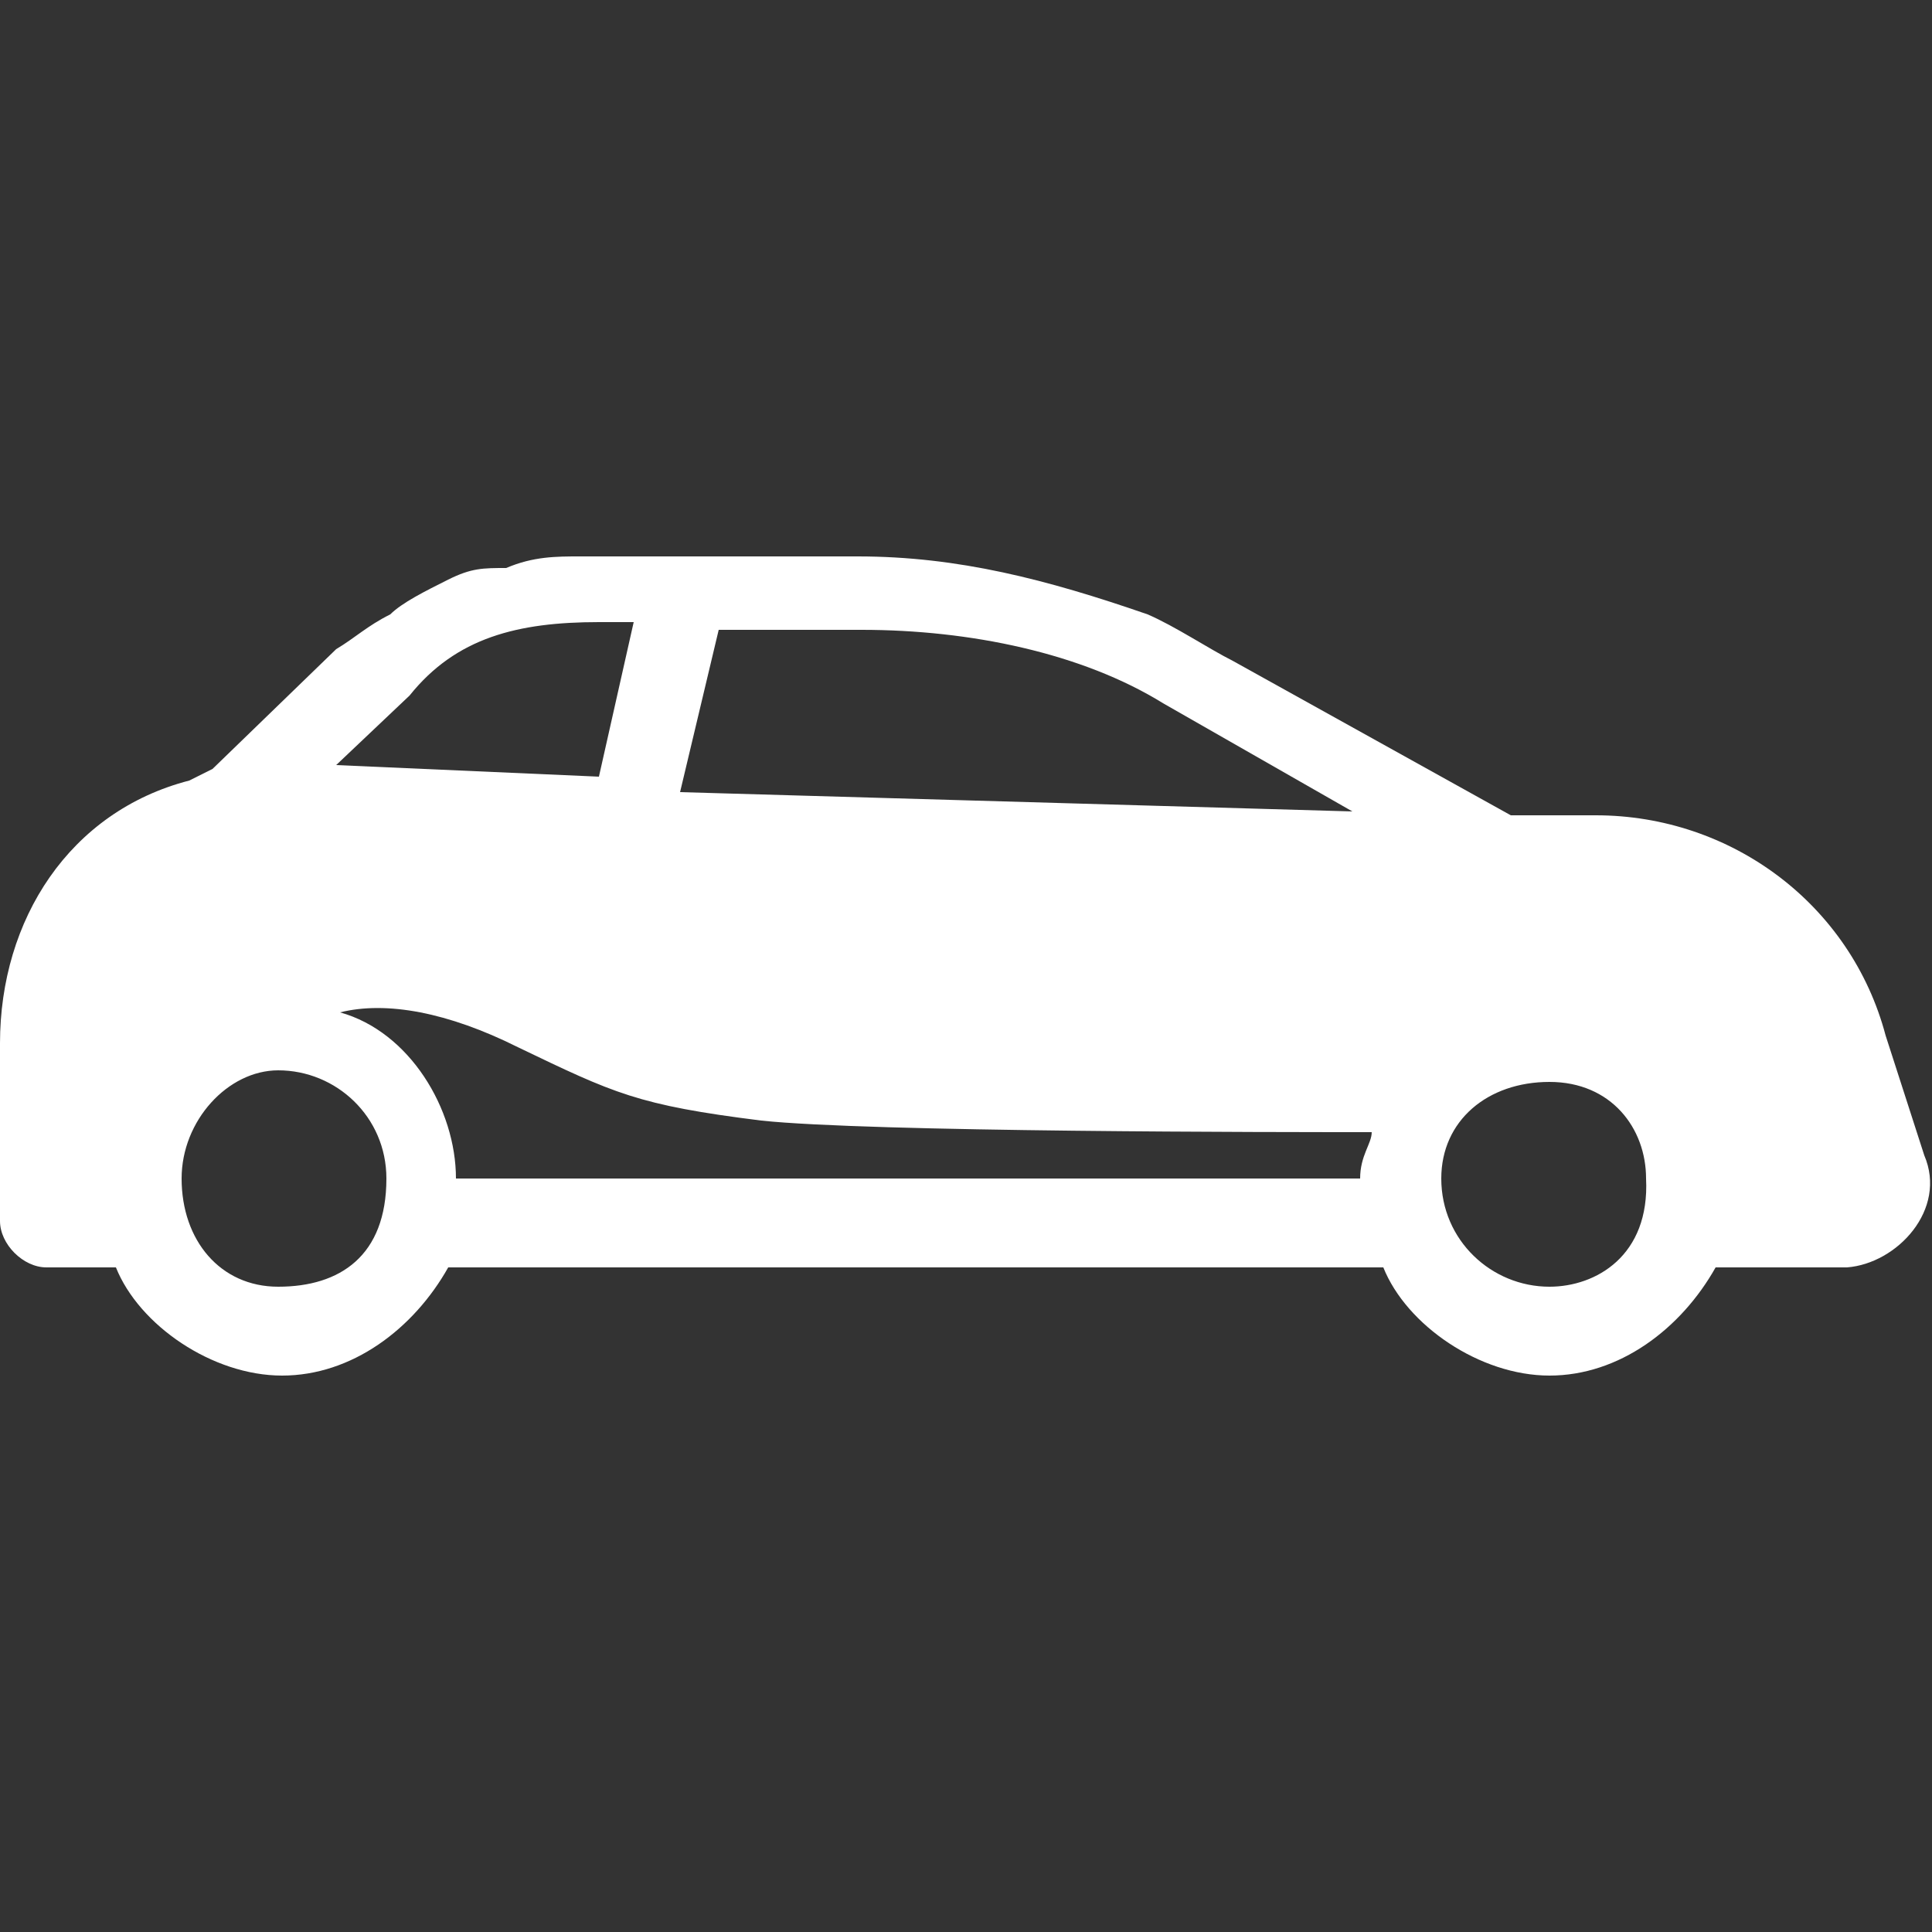 <?xml version="1.0" encoding="UTF-8"?>
<svg xmlns="http://www.w3.org/2000/svg" xmlns:xlink="http://www.w3.org/1999/xlink" version="1.1" id="Ebene_1" x="0px" y="0px" viewBox="0 0 50 50" style="enable-background:new 0 0 50 50;" xml:space="preserve">
<rect x="0" y="0" width="50" height="50" fill="#333333" stroke="none"/>
<style type="text/css">
	.st0{fill:#FFFFFF;}
</style>
<g>
	<g>
		<path class="st0" d="M40.1,33.3c-1.5,0-2.8-1.2-2.8-2.8c0-1.5,1.2-2.5,2.8-2.5s2.5,1.2,2.5,2.5C42.7,32.5,41.3,33.3,40.1,33.3     M8.8,26.2L8.8,26.2c1.2-0.3,2.8,0,4.6,0.9c2.5,1.2,3.1,1.5,6.3,1.9c2.8,0.3,13.4,0.3,15.8,0.3c0,0.3-0.3,0.6-0.3,1.2H11.8    C11.8,28.7,10.6,26.7,8.8,26.2 M7.2,33.3c-1.5,0-2.5-1.2-2.5-2.8c0-1.5,1.2-2.8,2.5-2.8c1.5,0,2.8,1.2,2.8,2.8    C10,32.5,8.8,33.3,7.2,33.3 M10.6,18c1.2-1.5,2.8-1.9,4.9-1.9h0.9l-0.9,4l-6.8-0.3L10.6,18z M18.6,16.3h3.7c2.8,0,5.7,0.6,7.8,1.9    L35,21l-17.4-0.5L18.6,16.3z M49.8,29.9l-1-3.1c-0.9-3.4-4-5.7-7.5-5.7h-2.2l-7.2-4c-0.6-0.3-1.5-0.9-2.2-1.2    c-2.6-0.9-4.9-1.5-7.5-1.5H15c-0.6,0-1.2,0-1.9,0.3c-0.6,0-0.9,0-1.5,0.3c-0.6,0.3-1.2,0.6-1.5,0.9c-0.6,0.3-0.9,0.6-1.4,0.9    l-3.2,3.1l-0.6,0.3C1.8,21,0,23.8,0,27v4.6c0,0.6,0.6,1.2,1.2,1.2H3c0.6,1.5,2.5,2.8,4.3,2.8s3.4-1.2,4.3-2.8h24.2    c0.6,1.5,2.5,2.8,4.3,2.8s3.4-1.2,4.3-2.8h3.4C49.1,32.7,50.4,31.3,49.8,29.9"></path>
	</g>
</g>
</svg>
